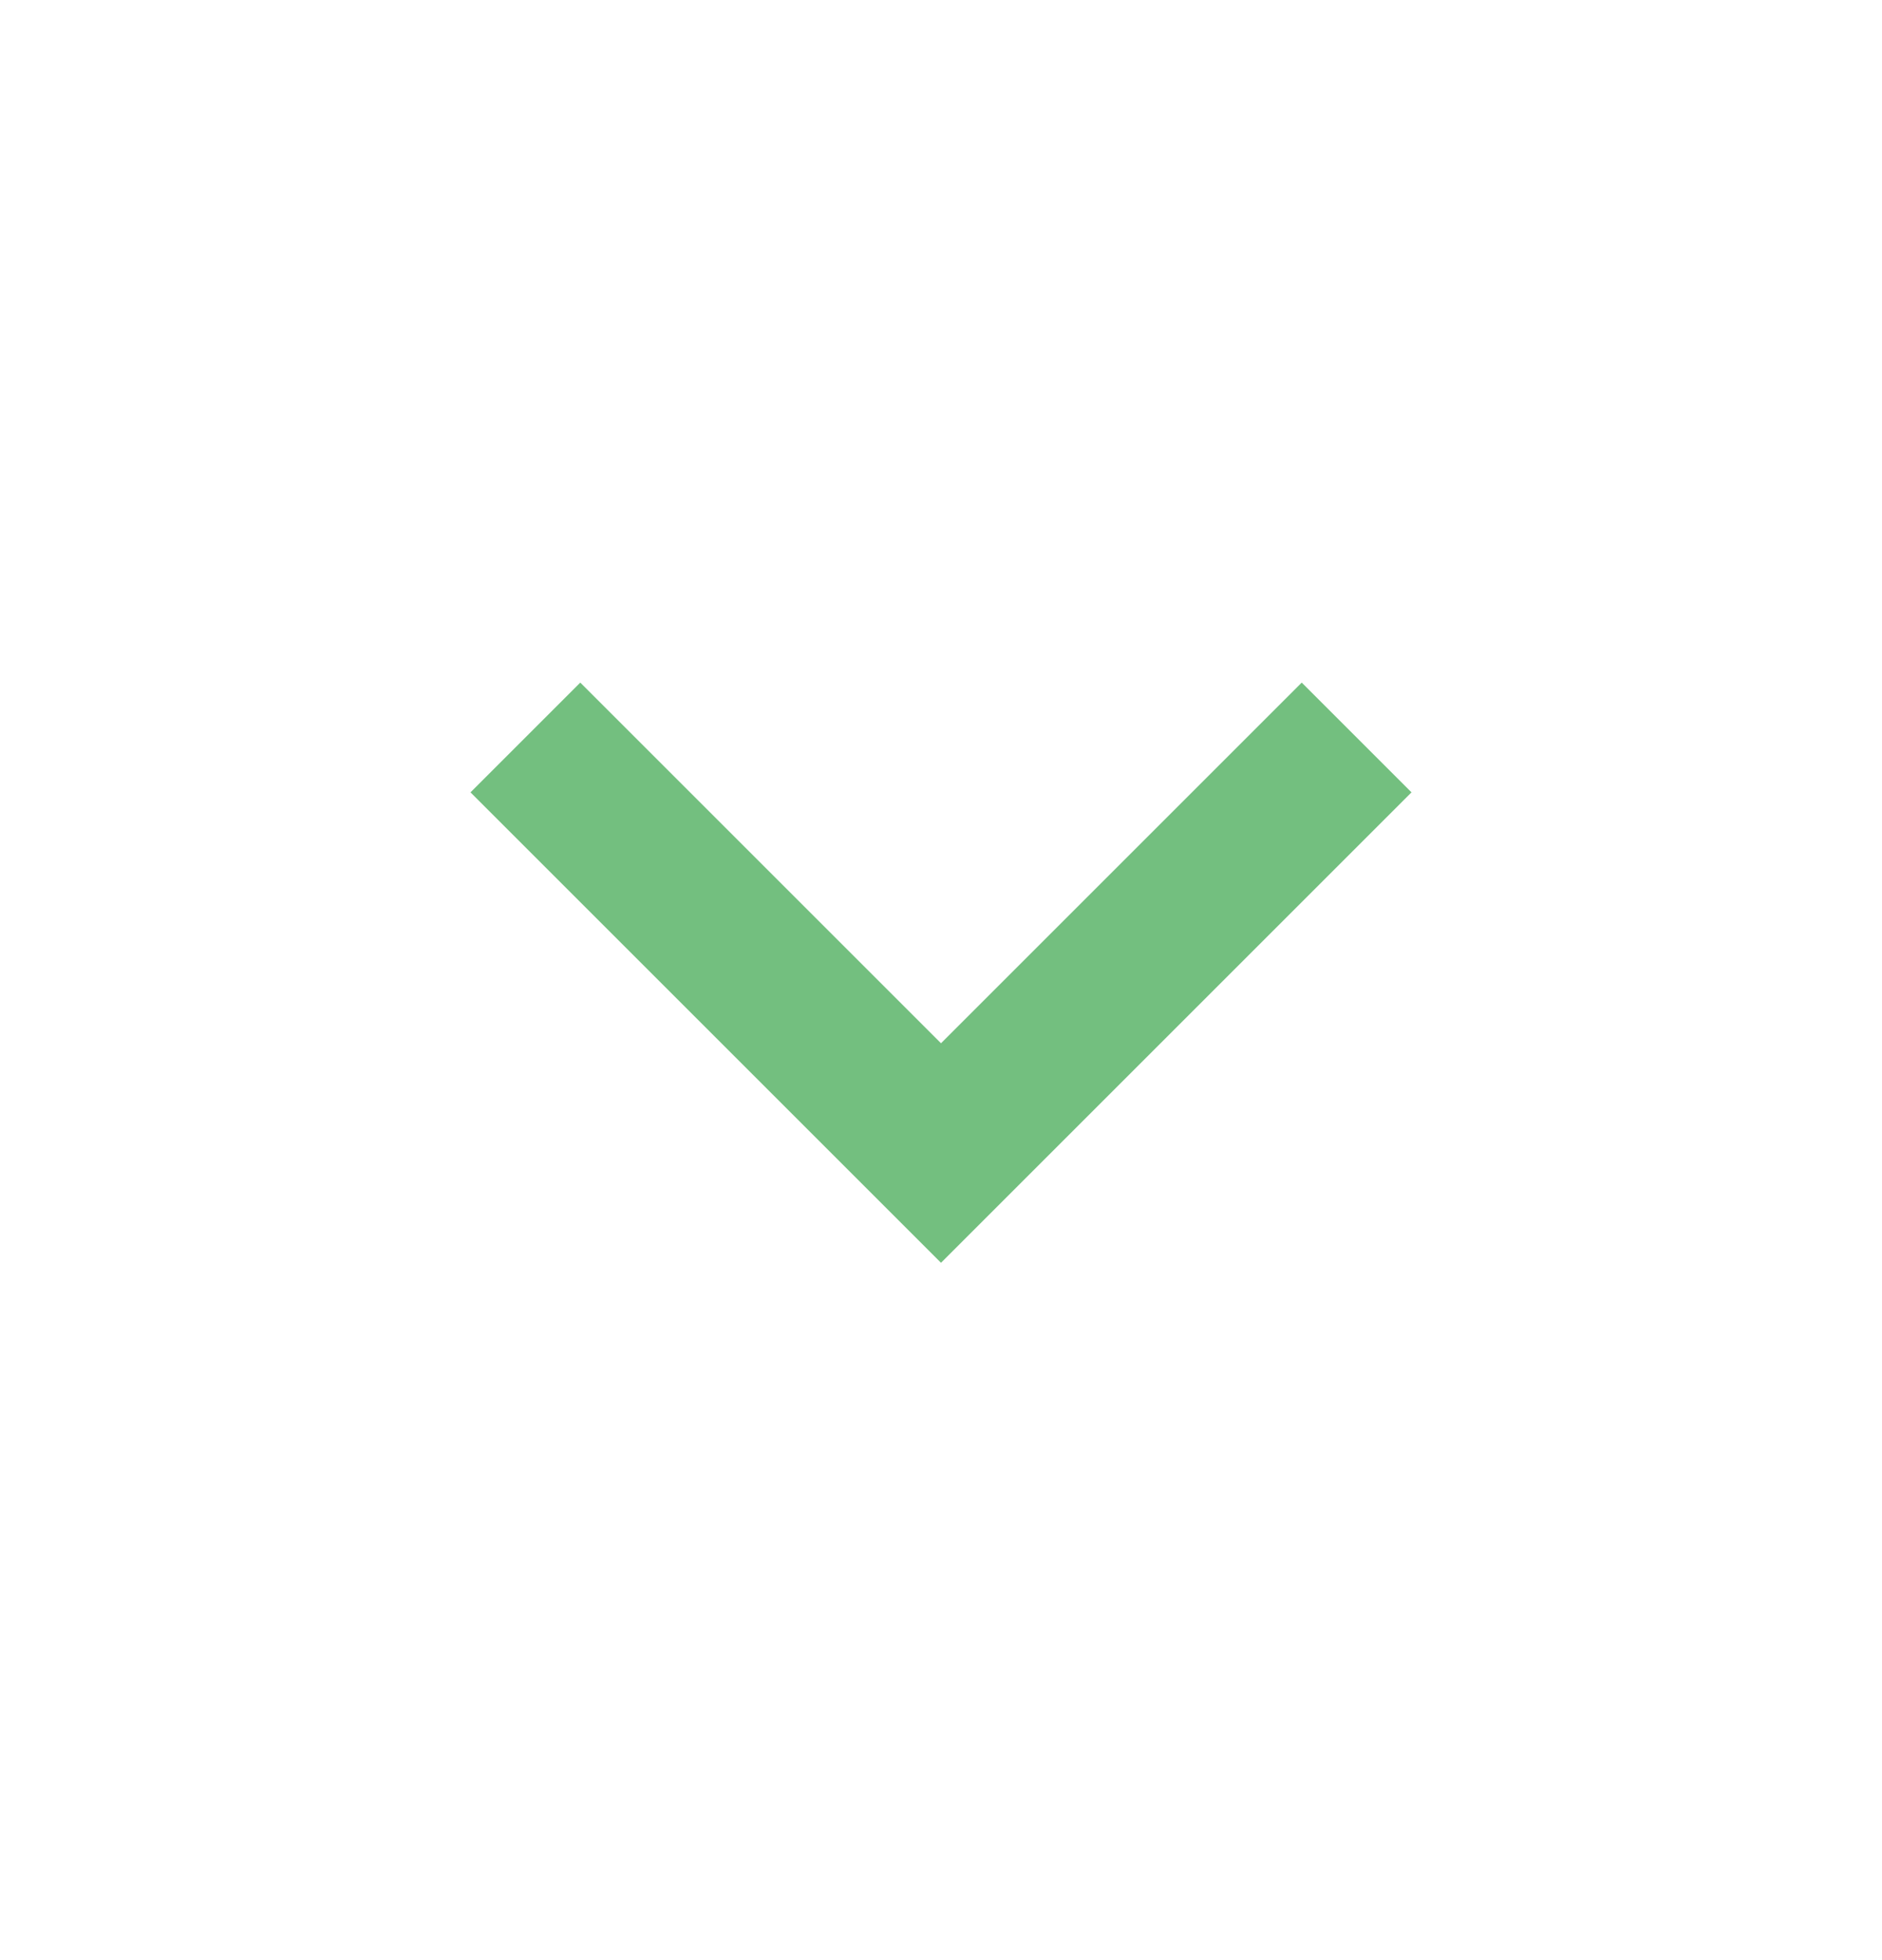 <svg width="24" height="25" viewBox="0 0 24 25" fill="none" xmlns="http://www.w3.org/2000/svg">
<path d="M12 16.106L6 10.106L7.4 8.706L12 13.306L16.6 8.706L18 10.106L12 16.106Z" fill="#73BF7F"/>
</svg>
